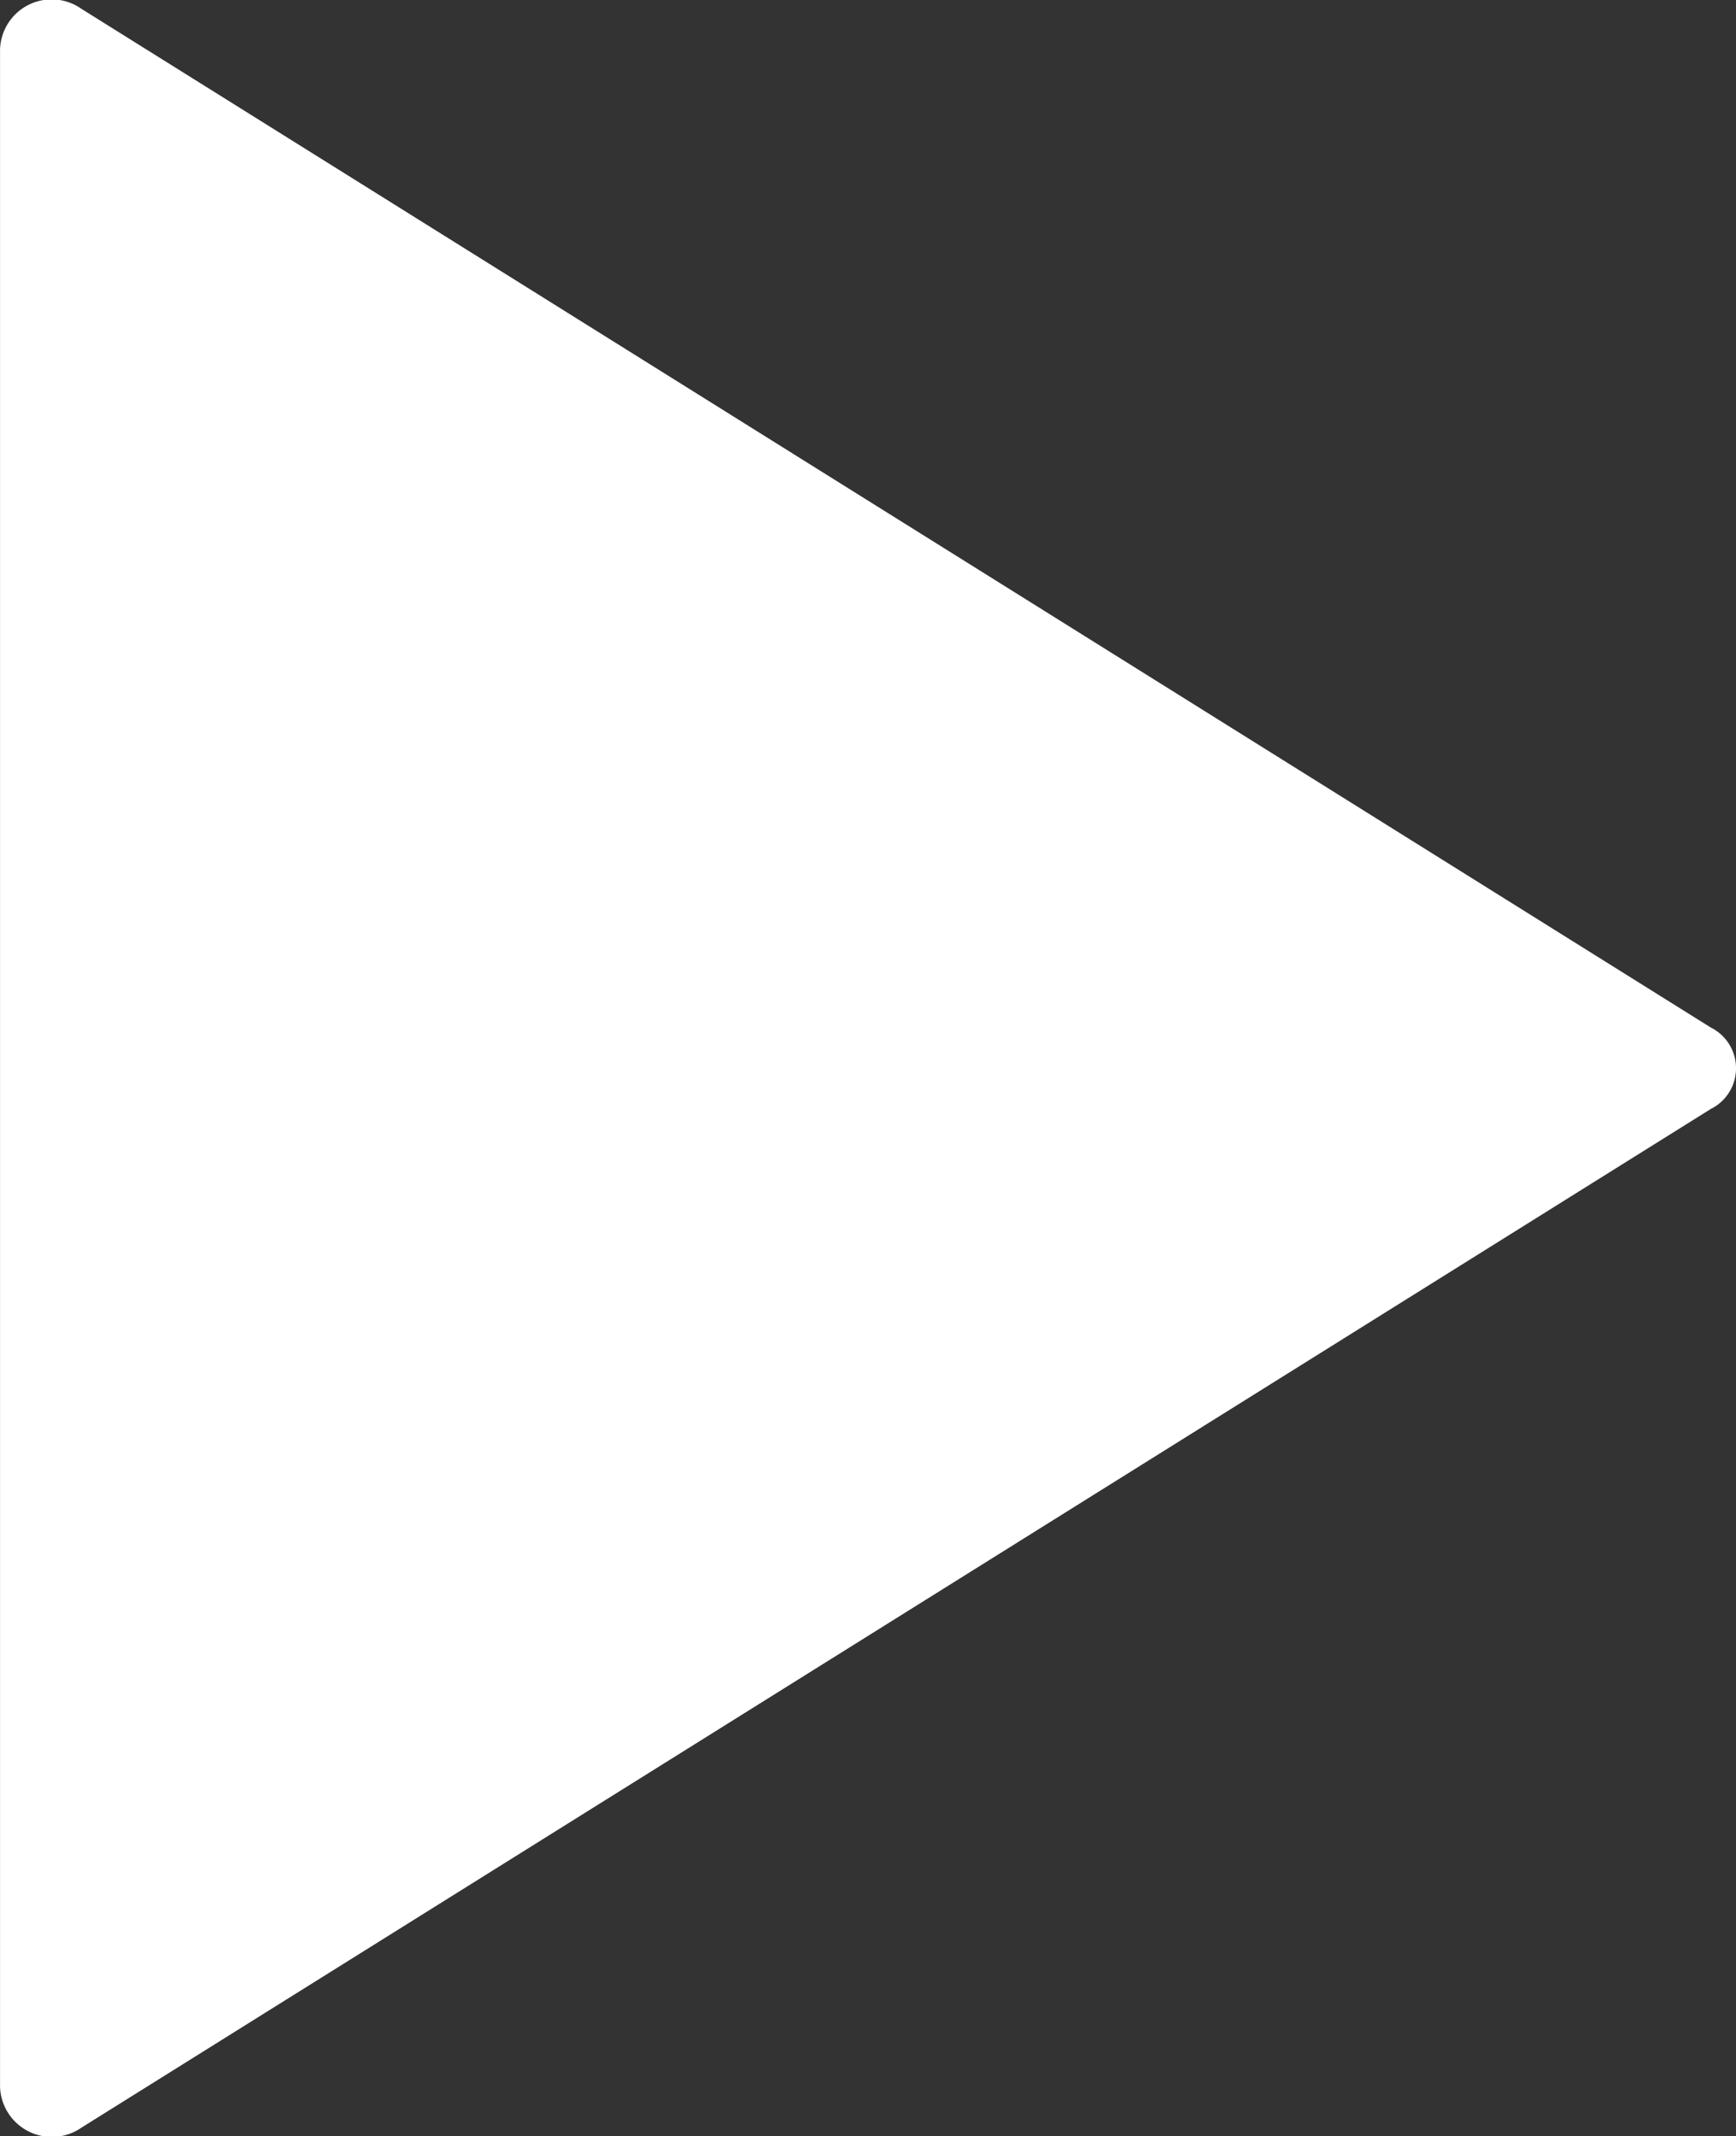 <svg xmlns="http://www.w3.org/2000/svg" width="42.621" height="52.428" viewBox="0 0 42.621 52.428">
  <rect x="0" y="0" width="42.621" height="52.428" fill="#333333" stroke="none"/>
  <path id="Icon_ionic-ios-play" data-name="Icon ionic-ios-play" d="M8.526,7.849v50a1.273,1.273,0,0,0,2,1l40-25a1.116,1.116,0,0,0,0-2l-40-25A1.268,1.268,0,0,0,8.526,7.849Z" transform="translate(-8.525 -6.631)" fill="#fff"/>
</svg>
